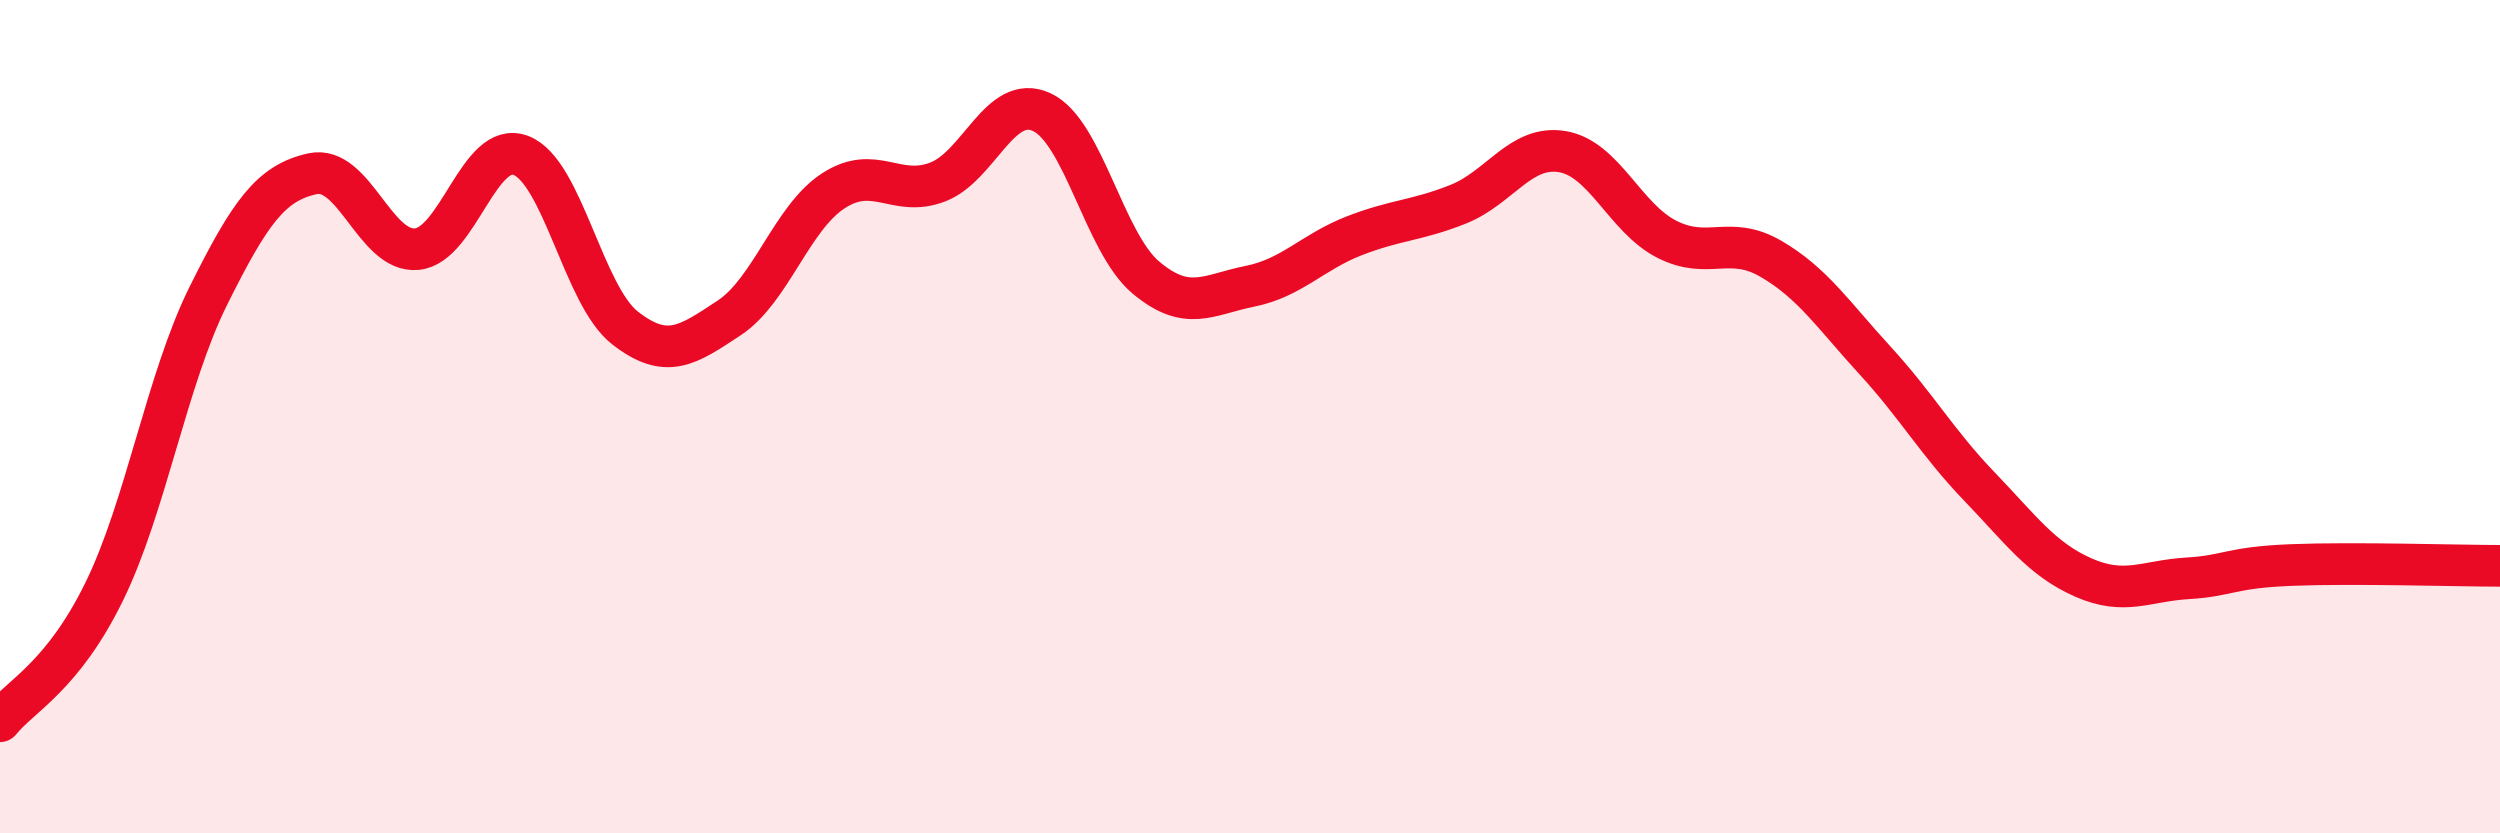 
    <svg width="60" height="20" viewBox="0 0 60 20" xmlns="http://www.w3.org/2000/svg">
      <path
        d="M 0,17.31 C 0.5,16.69 1.5,16.24 2.5,14.2 C 3.5,12.16 4,9.11 5,7.1 C 6,5.09 6.5,4.39 7.5,4.17 C 8.5,3.95 9,6.07 10,5.98 C 11,5.89 11.5,3.35 12.5,3.73 C 13.5,4.11 14,7.09 15,7.87 C 16,8.65 16.5,8.29 17.5,7.63 C 18.5,6.97 19,5.23 20,4.58 C 21,3.93 21.5,4.75 22.5,4.37 C 23.5,3.99 24,2.23 25,2.69 C 26,3.15 26.5,5.82 27.5,6.66 C 28.5,7.5 29,7.07 30,6.87 C 31,6.67 31.5,6.05 32.5,5.66 C 33.5,5.27 34,5.3 35,4.9 C 36,4.5 36.5,3.47 37.5,3.64 C 38.5,3.81 39,5.23 40,5.74 C 41,6.25 41.5,5.63 42.5,6.21 C 43.5,6.79 44,7.56 45,8.65 C 46,9.74 46.5,10.63 47.5,11.67 C 48.5,12.71 49,13.42 50,13.86 C 51,14.3 51.5,13.94 52.5,13.88 C 53.5,13.82 53.5,13.62 55,13.56 C 56.5,13.5 59,13.58 60,13.58L60 20L0 20Z"
        fill="#EB0A25"
        opacity="0.1"
        stroke-linecap="round"
        stroke-linejoin="round"
      />
      <path
        d="M 0,17.31 C 0.5,16.69 1.5,16.24 2.5,14.2 C 3.5,12.16 4,9.11 5,7.1 C 6,5.09 6.5,4.39 7.5,4.17 C 8.5,3.95 9,6.07 10,5.98 C 11,5.89 11.5,3.35 12.5,3.73 C 13.5,4.11 14,7.09 15,7.87 C 16,8.65 16.5,8.29 17.5,7.63 C 18.5,6.97 19,5.23 20,4.58 C 21,3.93 21.5,4.75 22.5,4.37 C 23.5,3.99 24,2.23 25,2.69 C 26,3.15 26.5,5.82 27.5,6.66 C 28.5,7.5 29,7.07 30,6.87 C 31,6.67 31.5,6.05 32.5,5.66 C 33.5,5.27 34,5.3 35,4.9 C 36,4.5 36.5,3.47 37.5,3.64 C 38.5,3.81 39,5.23 40,5.74 C 41,6.25 41.5,5.63 42.5,6.21 C 43.5,6.79 44,7.56 45,8.65 C 46,9.74 46.5,10.63 47.5,11.67 C 48.5,12.71 49,13.42 50,13.86 C 51,14.3 51.5,13.94 52.5,13.88 C 53.5,13.82 53.5,13.62 55,13.56 C 56.5,13.5 59,13.58 60,13.58"
        stroke="#EB0A25"
        stroke-width="1"
        fill="none"
        stroke-linecap="round"
        stroke-linejoin="round"
      />
    </svg>
  